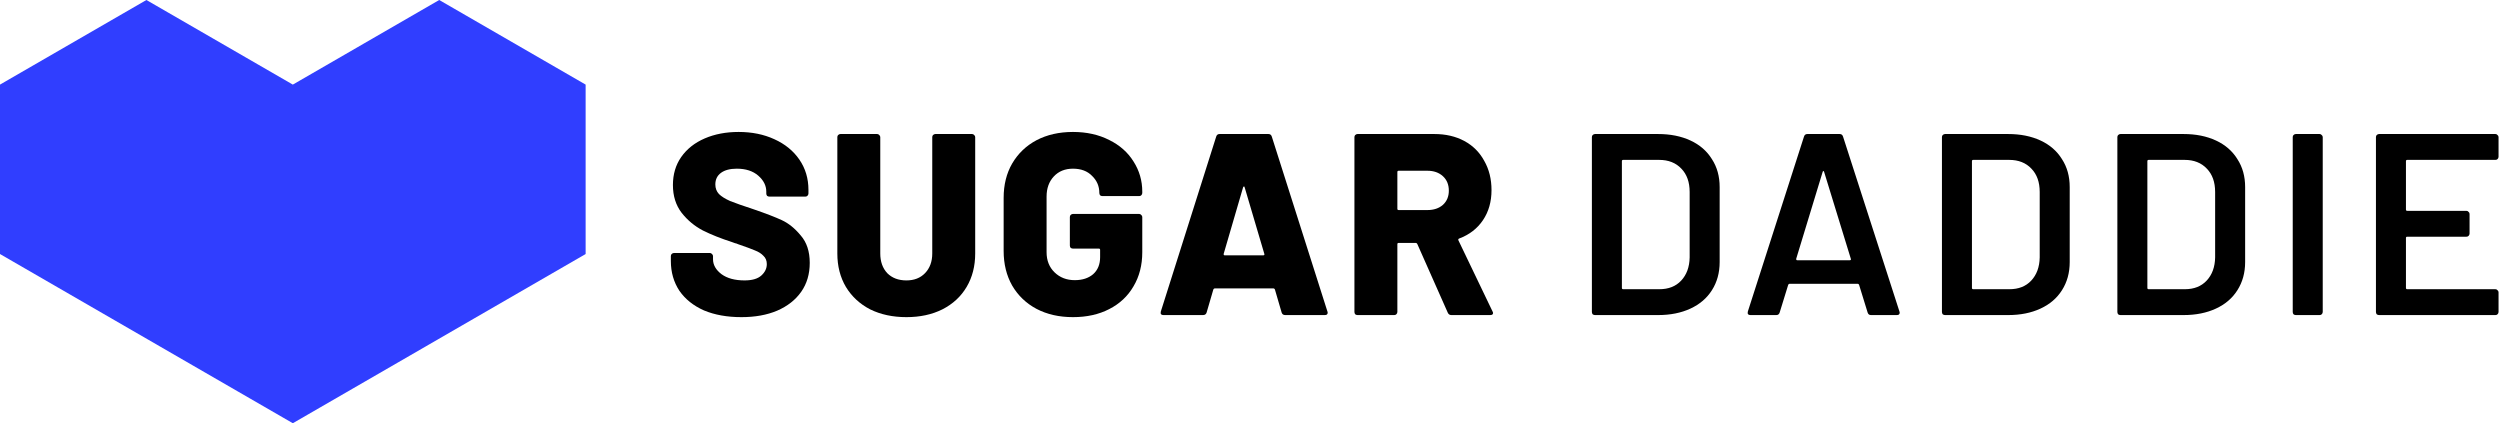 <svg width="1016" height="172" viewBox="0 0 1016 172" fill="none" xmlns="http://www.w3.org/2000/svg">
<path d="M589.858 128.044C589.157 128.044 588.667 127.729 588.386 127.098L575.983 99.139C575.843 98.859 575.633 98.718 575.353 98.718H568.415C568.065 98.718 567.89 98.894 567.89 99.244V126.783C567.89 127.133 567.75 127.449 567.469 127.729C567.259 127.939 566.979 128.044 566.628 128.044H551.703C551.352 128.044 551.037 127.939 550.757 127.729C550.547 127.449 550.441 127.133 550.441 126.783V55.728C550.441 55.378 550.547 55.097 550.757 54.887C551.037 54.607 551.352 54.467 551.703 54.467H582.921C587.545 54.467 591.61 55.413 595.113 57.305C598.617 59.197 601.315 61.895 603.207 65.398C605.169 68.832 606.15 72.791 606.15 77.276C606.15 81.971 604.994 86.035 602.681 89.469C600.369 92.902 597.146 95.39 593.011 96.931C592.661 97.072 592.556 97.317 592.696 97.667L606.57 126.573C606.711 126.853 606.781 127.063 606.781 127.203C606.781 127.764 606.395 128.044 605.624 128.044H589.858ZM568.415 69.392C568.065 69.392 567.89 69.568 567.89 69.918V84.844C567.89 85.194 568.065 85.369 568.415 85.369H580.083C582.675 85.369 584.778 84.669 586.389 83.267C588.001 81.796 588.807 79.868 588.807 77.486C588.807 75.033 588.001 73.071 586.389 71.6C584.778 70.128 582.675 69.392 580.083 69.392H568.415Z" fill="black"/>
<path d="M522.326 128.044C521.555 128.044 521.065 127.694 520.854 126.993L518.121 117.638C517.981 117.358 517.806 117.218 517.596 117.218H493.631C493.42 117.218 493.245 117.358 493.105 117.638L490.372 126.993C490.162 127.694 489.672 128.044 488.901 128.044H472.819C472.398 128.044 472.083 127.939 471.873 127.729C471.663 127.449 471.628 127.063 471.768 126.573L494.261 55.518C494.472 54.817 494.927 54.467 495.628 54.467H515.494C516.194 54.467 516.65 54.817 516.86 55.518L539.459 126.573C539.529 126.713 539.564 126.888 539.564 127.098C539.564 127.729 539.179 128.044 538.408 128.044H522.326ZM497.31 103.133C497.239 103.554 497.38 103.764 497.73 103.764H513.391C513.812 103.764 513.952 103.554 513.812 103.133L505.823 76.12C505.753 75.839 505.648 75.734 505.508 75.804C505.368 75.804 505.263 75.909 505.193 76.12L497.31 103.133Z" fill="black"/>
<path d="M436.05 128.885C430.445 128.885 425.504 127.763 421.23 125.521C417.025 123.279 413.732 120.125 411.35 116.061C409.037 111.997 407.881 107.302 407.881 101.976V80.429C407.881 75.103 409.037 70.443 411.35 66.449C413.732 62.385 417.025 59.231 421.23 56.989C425.504 54.747 430.445 53.626 436.05 53.626C441.586 53.626 446.491 54.712 450.766 56.884C455.04 58.986 458.334 61.894 460.646 65.608C463.029 69.322 464.22 73.421 464.22 77.906V78.432C464.22 78.782 464.08 79.097 463.8 79.378C463.589 79.588 463.309 79.693 462.959 79.693H448.033C447.683 79.693 447.367 79.588 447.087 79.378C446.877 79.097 446.772 78.782 446.772 78.432C446.772 75.699 445.791 73.386 443.829 71.494C441.937 69.532 439.344 68.551 436.05 68.551C432.827 68.551 430.234 69.602 428.272 71.704C426.31 73.807 425.329 76.54 425.329 79.903V102.502C425.329 105.865 426.415 108.598 428.588 110.701C430.76 112.803 433.493 113.854 436.786 113.854C439.87 113.854 442.357 113.048 444.249 111.436C446.141 109.755 447.087 107.442 447.087 104.499V101.556C447.087 101.206 446.912 101.03 446.562 101.03H436.05C435.7 101.03 435.385 100.925 435.104 100.715C434.894 100.435 434.789 100.119 434.789 99.769V88.207C434.789 87.856 434.894 87.576 435.104 87.366C435.385 87.086 435.7 86.945 436.05 86.945H462.959C463.309 86.945 463.589 87.086 463.8 87.366C464.08 87.576 464.22 87.856 464.22 88.207V102.502C464.22 107.757 463.029 112.382 460.646 116.376C458.334 120.371 455.04 123.454 450.766 125.626C446.562 127.798 441.656 128.885 436.05 128.885Z" fill="black"/>
<path d="M368.359 128.885C362.824 128.885 357.918 127.834 353.644 125.732C349.44 123.56 346.146 120.511 343.764 116.587C341.451 112.663 340.295 108.143 340.295 103.028V55.728C340.295 55.378 340.4 55.098 340.61 54.887C340.891 54.607 341.206 54.467 341.556 54.467H356.482C356.832 54.467 357.113 54.607 357.323 54.887C357.603 55.098 357.743 55.378 357.743 55.728V103.028C357.743 106.321 358.689 108.984 360.581 111.016C362.543 112.978 365.136 113.959 368.359 113.959C371.513 113.959 374.035 112.978 375.927 111.016C377.889 108.984 378.87 106.321 378.87 103.028V55.728C378.87 55.378 378.976 55.098 379.186 54.887C379.466 54.607 379.781 54.467 380.132 54.467H395.058C395.408 54.467 395.688 54.607 395.898 54.887C396.179 55.098 396.319 55.378 396.319 55.728V103.028C396.319 108.143 395.163 112.663 392.85 116.587C390.538 120.511 387.244 123.56 382.97 125.732C378.765 127.834 373.895 128.885 368.359 128.885Z" fill="black"/>
<path d="M301.33 128.885C295.514 128.885 290.433 127.974 286.089 126.152C281.814 124.26 278.486 121.597 276.103 118.163C273.791 114.66 272.635 110.63 272.635 106.076V104.079C272.635 103.728 272.74 103.448 272.95 103.238C273.23 102.957 273.546 102.817 273.896 102.817H288.506C288.857 102.817 289.137 102.957 289.347 103.238C289.628 103.448 289.768 103.728 289.768 104.079V105.34C289.768 107.652 290.924 109.684 293.236 111.436C295.549 113.118 298.667 113.959 302.591 113.959C305.675 113.959 307.952 113.293 309.423 111.962C310.895 110.63 311.631 109.089 311.631 107.337C311.631 105.935 311.175 104.814 310.264 103.973C309.423 103.062 308.267 102.327 306.796 101.766C305.324 101.135 303.047 100.295 299.964 99.243C299.543 99.033 299.123 98.893 298.702 98.823C298.282 98.683 297.896 98.543 297.546 98.403C292.991 96.931 289.032 95.354 285.668 93.673C282.305 91.921 279.432 89.538 277.049 86.525C274.667 83.442 273.476 79.658 273.476 75.173C273.476 70.829 274.597 67.045 276.839 63.821C279.152 60.528 282.34 58.005 286.404 56.253C290.469 54.501 295.058 53.626 300.174 53.626C305.569 53.626 310.404 54.606 314.679 56.569C319.024 58.531 322.422 61.299 324.875 64.872C327.327 68.446 328.554 72.545 328.554 77.17V78.642C328.554 78.992 328.413 79.308 328.133 79.588C327.923 79.798 327.643 79.903 327.292 79.903H312.682C312.332 79.903 312.016 79.798 311.736 79.588C311.526 79.308 311.421 78.992 311.421 78.642V77.906C311.421 75.453 310.334 73.281 308.162 71.389C305.99 69.497 303.082 68.551 299.438 68.551C296.705 68.551 294.568 69.112 293.026 70.233C291.485 71.354 290.714 72.931 290.714 74.963C290.714 76.504 291.204 77.801 292.185 78.852C293.166 79.833 294.673 80.779 296.705 81.69C298.807 82.531 301.996 83.652 306.27 85.053C311.175 86.735 314.994 88.207 317.727 89.468C320.46 90.73 323.018 92.797 325.4 95.67C327.853 98.473 329.079 102.187 329.079 106.811C329.079 111.366 327.923 115.29 325.61 118.584C323.298 121.877 320.04 124.435 315.835 126.257C311.701 128.009 306.866 128.885 301.33 128.885Z" fill="black"/>
<path d="M1015.41 63.717C1015.41 64.067 1015.27 64.382 1014.99 64.662C1014.78 64.873 1014.5 64.978 1014.15 64.978H978.302C977.952 64.978 977.777 65.153 977.777 65.503V85.159C977.777 85.509 977.952 85.685 978.302 85.685H1002.37C1002.72 85.685 1003 85.825 1003.21 86.105C1003.49 86.315 1003.63 86.596 1003.63 86.946V94.934C1003.63 95.285 1003.49 95.6 1003.21 95.88C1003 96.091 1002.72 96.196 1002.37 96.196H978.302C977.952 96.196 977.777 96.371 977.777 96.721V117.008C977.777 117.358 977.952 117.533 978.302 117.533H1014.15C1014.5 117.533 1014.78 117.673 1014.99 117.954C1015.27 118.164 1015.41 118.444 1015.41 118.794V126.783C1015.41 127.133 1015.27 127.449 1014.99 127.729C1014.78 127.939 1014.5 128.044 1014.15 128.044H966.845C966.495 128.044 966.18 127.939 965.899 127.729C965.689 127.449 965.584 127.133 965.584 126.783V55.728C965.584 55.378 965.689 55.097 965.899 54.887C966.18 54.607 966.495 54.467 966.845 54.467H1014.15C1014.5 54.467 1014.78 54.607 1014.99 54.887C1015.27 55.097 1015.41 55.378 1015.41 55.728V63.717Z" fill="black"/>
<path d="M933.029 128.044C932.679 128.044 932.363 127.939 932.083 127.729C931.873 127.449 931.768 127.133 931.768 126.783V55.728C931.768 55.378 931.873 55.097 932.083 54.887C932.363 54.607 932.679 54.467 933.029 54.467H942.699C943.049 54.467 943.33 54.607 943.54 54.887C943.82 55.097 943.96 55.378 943.96 55.728V126.783C943.96 127.133 943.82 127.449 943.54 127.729C943.33 127.939 943.049 128.044 942.699 128.044H933.029Z" fill="black"/>
<path d="M861.759 128.044C861.409 128.044 861.094 127.939 860.813 127.729C860.603 127.449 860.498 127.133 860.498 126.783V55.728C860.498 55.378 860.603 55.097 860.813 54.887C861.094 54.607 861.409 54.467 861.759 54.467H887.406C892.382 54.467 896.761 55.343 900.545 57.095C904.329 58.846 907.237 61.369 909.269 64.662C911.372 67.886 912.423 71.67 912.423 76.014V106.497C912.423 110.841 911.372 114.66 909.269 117.954C907.237 121.177 904.329 123.665 900.545 125.416C896.761 127.168 892.382 128.044 887.406 128.044H861.759ZM872.691 117.008C872.691 117.358 872.866 117.533 873.216 117.533H887.932C891.646 117.533 894.589 116.377 896.761 114.064C899.004 111.682 900.16 108.529 900.23 104.605V78.012C900.23 74.017 899.109 70.864 896.866 68.552C894.624 66.169 891.611 64.978 887.827 64.978H873.216C872.866 64.978 872.691 65.153 872.691 65.503V117.008Z" fill="black"/>
<path d="M790.466 128.044C790.116 128.044 789.801 127.939 789.52 127.729C789.31 127.449 789.205 127.133 789.205 126.783V55.728C789.205 55.378 789.31 55.097 789.52 54.887C789.801 54.607 790.116 54.467 790.466 54.467H816.113C821.089 54.467 825.468 55.343 829.252 57.095C833.036 58.846 835.944 61.369 837.976 64.662C840.079 67.886 841.13 71.67 841.13 76.014V106.497C841.13 110.841 840.079 114.66 837.976 117.954C835.944 121.177 833.036 123.665 829.252 125.416C825.468 127.168 821.089 128.044 816.113 128.044H790.466ZM801.398 117.008C801.398 117.358 801.573 117.533 801.923 117.533H816.639C820.353 117.533 823.296 116.377 825.468 114.064C827.711 111.682 828.867 108.529 828.937 104.605V78.012C828.937 74.017 827.816 70.864 825.573 68.552C823.331 66.169 820.318 64.978 816.534 64.978H801.923C801.573 64.978 801.398 65.153 801.398 65.503V117.008Z" fill="black"/>
<path d="M760.365 128.044C759.664 128.044 759.209 127.694 758.998 126.993L755.53 115.746C755.39 115.466 755.214 115.326 755.004 115.326H727.255C727.045 115.326 726.87 115.466 726.729 115.746L723.261 126.993C723.051 127.694 722.595 128.044 721.894 128.044H711.383C710.963 128.044 710.647 127.939 710.437 127.729C710.227 127.449 710.192 127.063 710.332 126.573L733.141 55.518C733.351 54.817 733.807 54.467 734.508 54.467H747.646C748.347 54.467 748.803 54.817 749.013 55.518L771.927 126.573C771.997 126.713 772.032 126.888 772.032 127.098C772.032 127.729 771.647 128.044 770.876 128.044H760.365ZM729.988 105.13C729.918 105.551 730.058 105.761 730.408 105.761H751.746C752.166 105.761 752.306 105.551 752.166 105.13L741.34 69.918C741.27 69.638 741.165 69.498 741.024 69.498C740.884 69.498 740.779 69.638 740.709 69.918L729.988 105.13Z" fill="black"/>
<path d="M648.205 128.044C647.854 128.044 647.539 127.939 647.259 127.729C647.048 127.449 646.943 127.133 646.943 126.783V55.728C646.943 55.378 647.048 55.097 647.259 54.887C647.539 54.607 647.854 54.467 648.205 54.467H673.852C678.827 54.467 683.206 55.343 686.99 57.095C690.774 58.846 693.683 61.369 695.715 64.662C697.817 67.886 698.868 71.67 698.868 76.014V106.497C698.868 110.841 697.817 114.66 695.715 117.954C693.683 121.177 690.774 123.665 686.99 125.416C683.206 127.168 678.827 128.044 673.852 128.044H648.205ZM659.136 117.008C659.136 117.358 659.311 117.533 659.662 117.533H674.377C678.091 117.533 681.034 116.377 683.206 114.064C685.449 111.682 686.605 108.529 686.675 104.605V78.012C686.675 74.017 685.554 70.864 683.312 68.552C681.069 66.169 678.056 64.978 674.272 64.978H659.662C659.311 64.978 659.136 65.153 659.136 65.503V117.008Z" fill="black"/>
<path d="M238 34.382V103.236L119 172L0 103.236V34.382L59.5 0L119 34.382L178.5 0L238 34.382Z" fill="#303EFF"/>
</svg>

